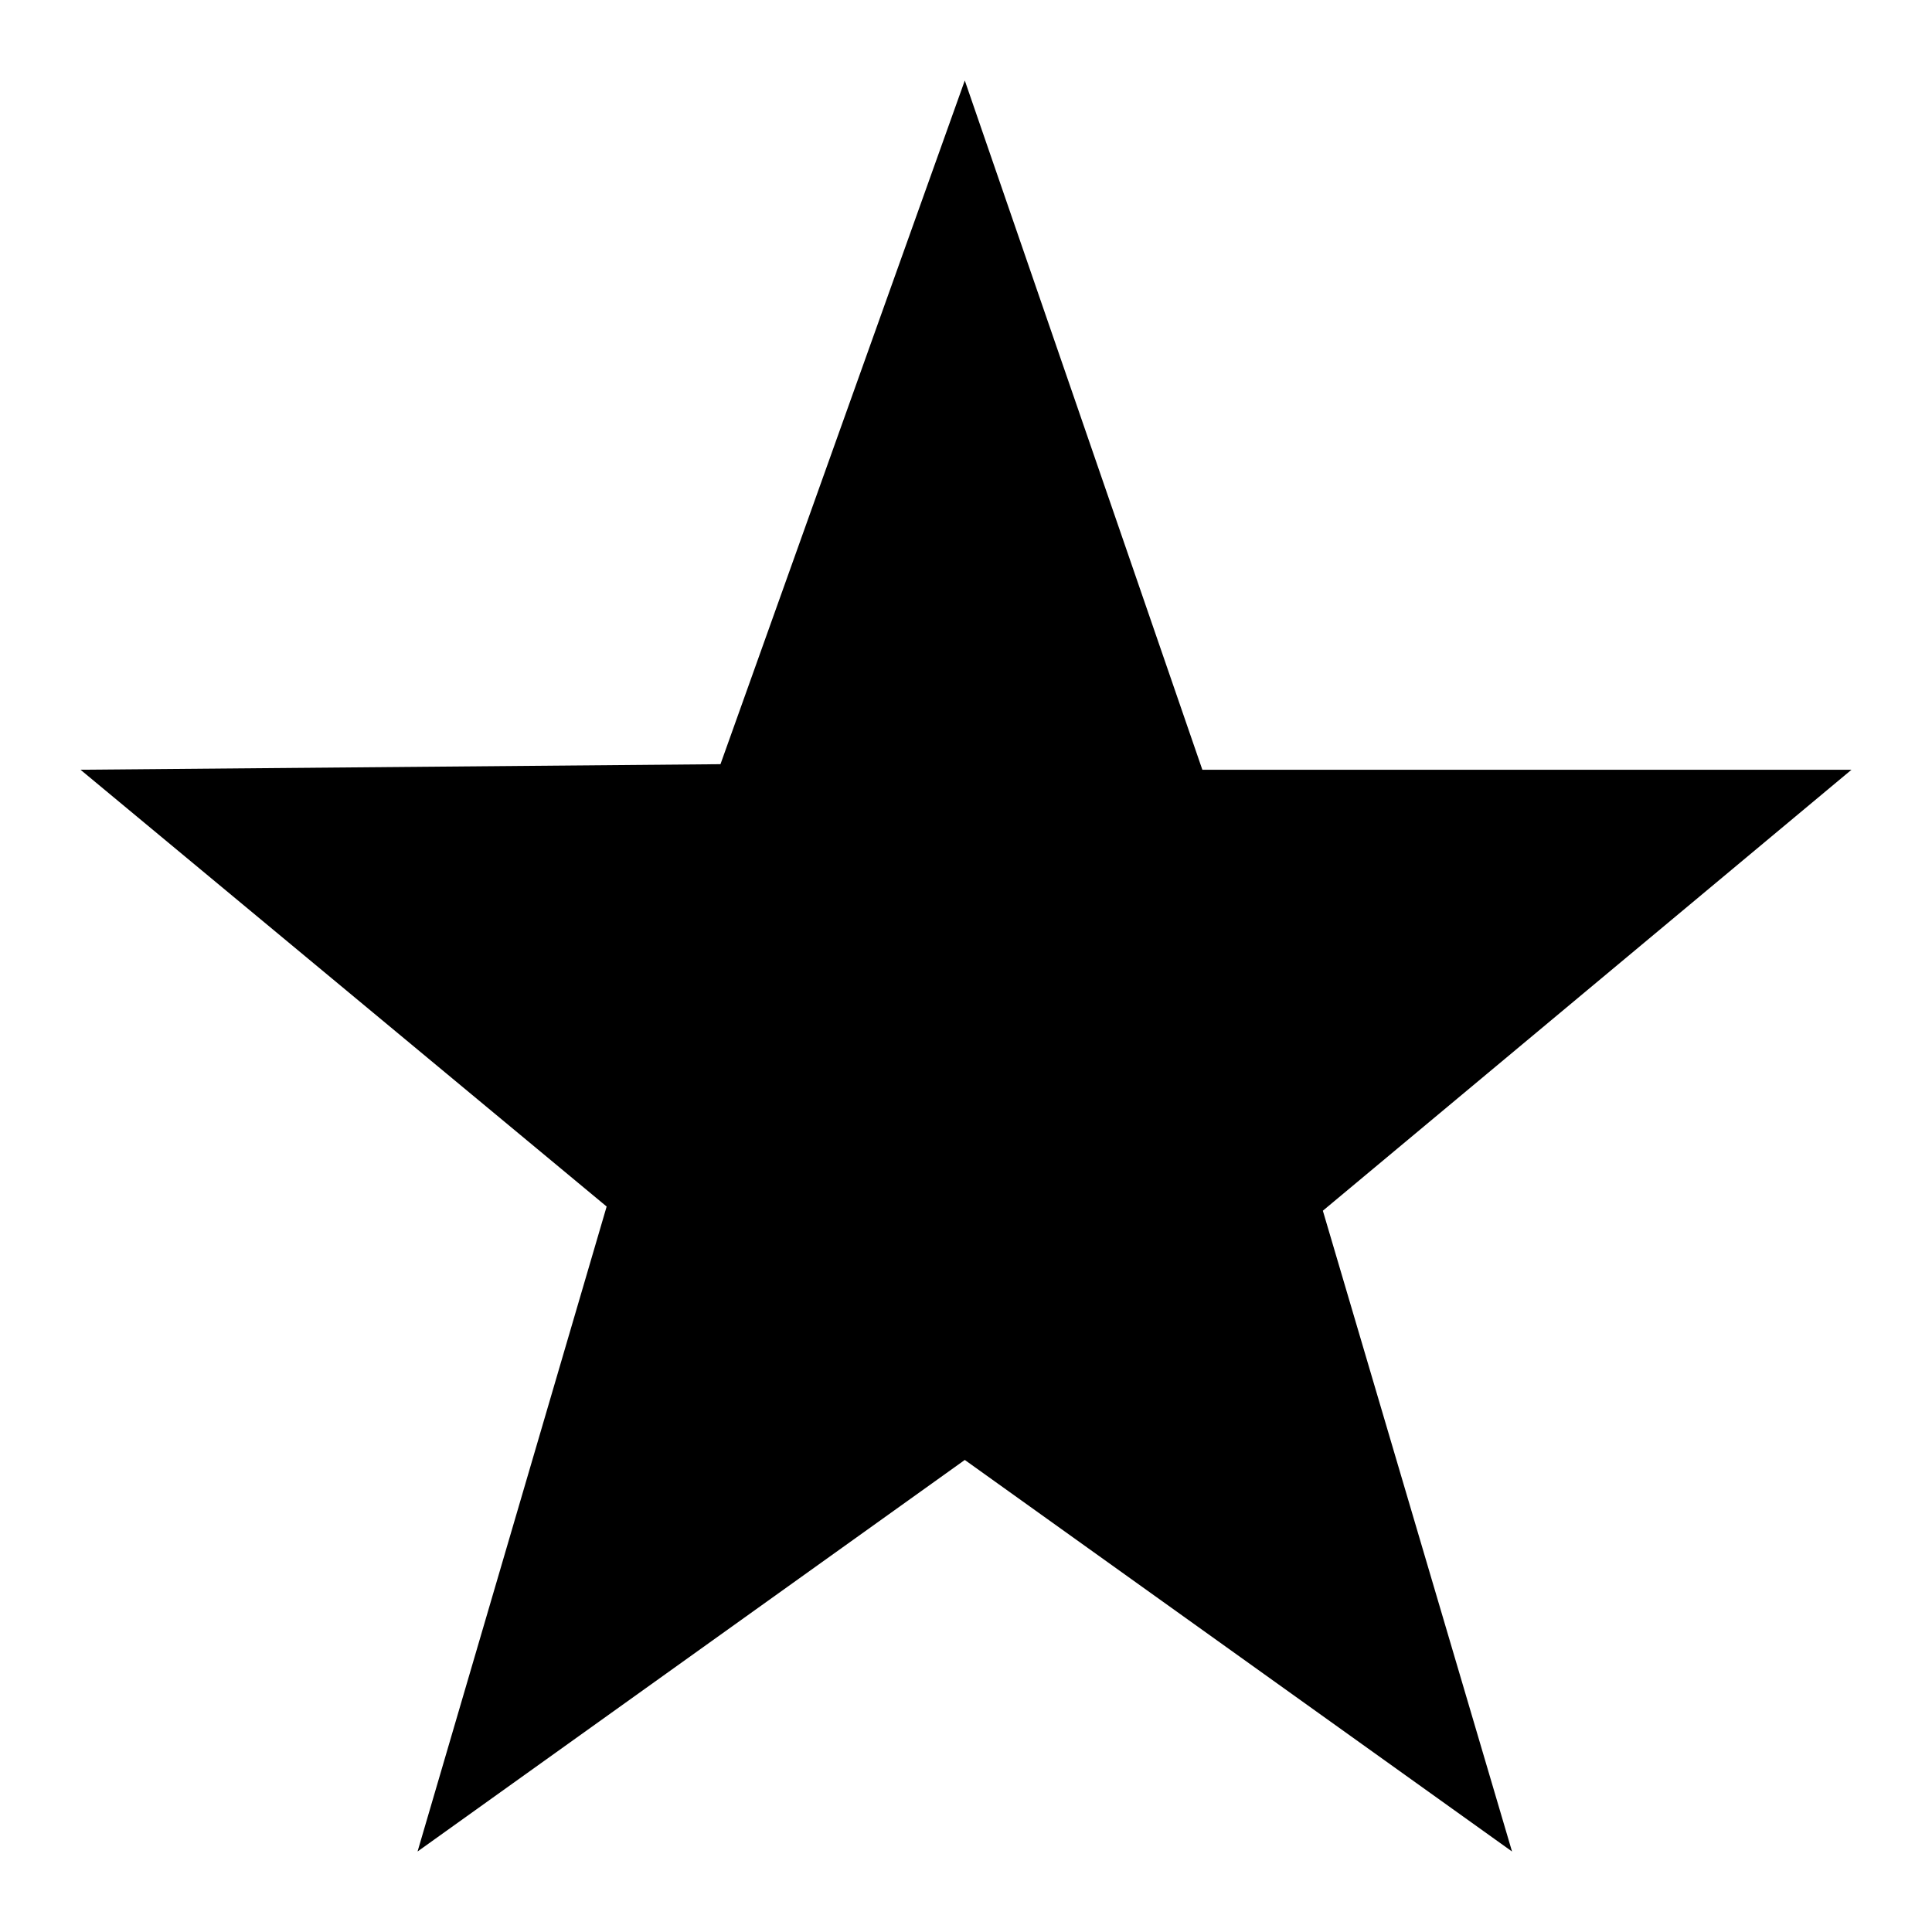 <?xml version="1.0" ?><svg height="24px" version="1.1" viewBox="0 0 24 24" width="24px" xmlns="http://www.w3.org/2000/svg" xmlns:sketch="http://www.bohemiancoding.com/sketch/ns" xmlns:xlink="http://www.w3.org/1999/xlink"><title/><desc/><defs/><g fill="none" fill-rule="evenodd" id="miu" stroke="none" stroke-width="1"><g id="Artboard-1" transform="translate(-683, -263)"><g id="slice" transform="translate(215, 119)"/><path d="M694.985,281.136 L688.187,286 L690.536,277.988 L684,272.562 L691.95,272.493 L694.985,264 L697.936,272.562 L706,272.562 L699.433,278.04 L701.783,286 L694.985,281.136 L694.985,281.136 Z" fill="#000000" id="common-star-favorite-bookmark-glyph"/></g></g></svg>